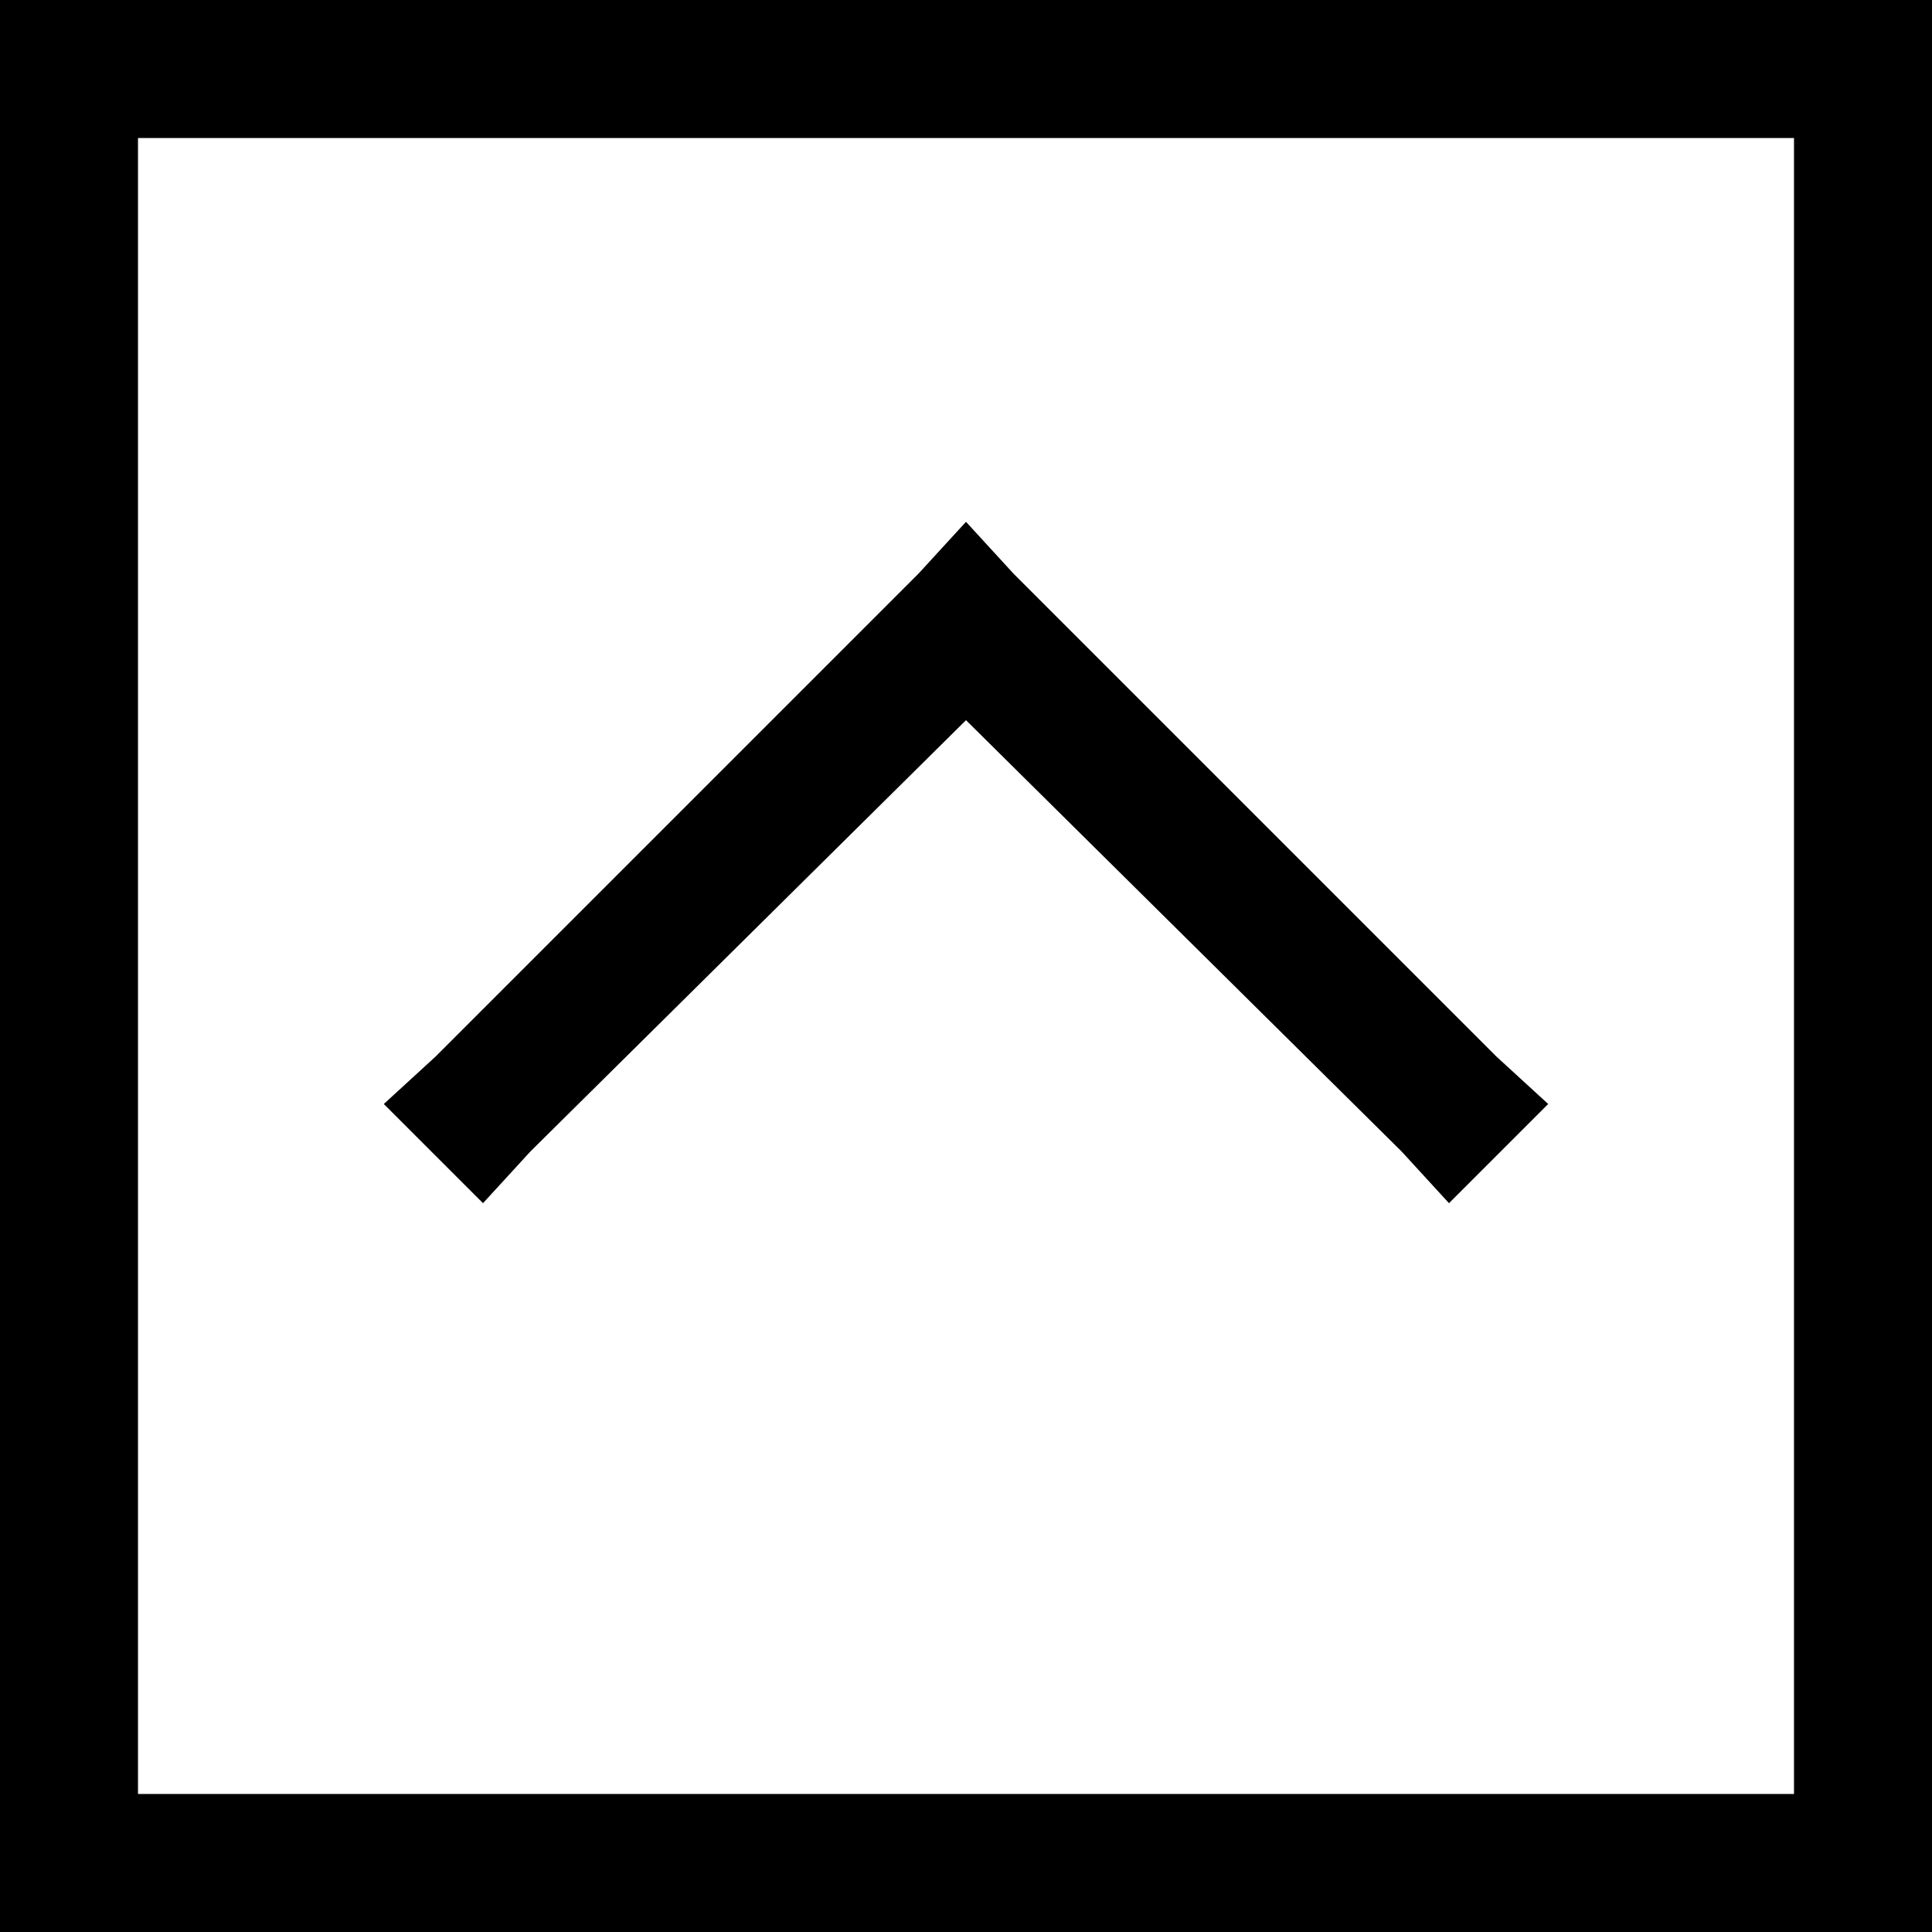 <svg xmlns="http://www.w3.org/2000/svg" viewBox="0 0 512 512">
  <path d="M 36.571 36.571 L 36.571 475.429 L 36.571 36.571 L 36.571 475.429 L 475.429 475.429 L 475.429 475.429 L 475.429 36.571 L 475.429 36.571 L 36.571 36.571 L 36.571 36.571 Z M 0 0 L 36.571 0 L 0 0 L 512 0 L 512 36.571 L 512 36.571 L 512 475.429 L 512 475.429 L 512 512 L 512 512 L 475.429 512 L 0 512 L 0 475.429 L 0 475.429 L 0 36.571 L 0 36.571 L 0 0 L 0 0 Z M 268.571 152 L 396.571 280 L 268.571 152 L 396.571 280 L 410.286 292.571 L 410.286 292.571 L 384 318.857 L 384 318.857 L 371.429 305.143 L 371.429 305.143 L 256 190.857 L 256 190.857 L 140.571 305.143 L 140.571 305.143 L 128 318.857 L 128 318.857 L 101.714 292.571 L 101.714 292.571 L 115.429 280 L 115.429 280 L 243.429 152 L 243.429 152 L 256 138.286 L 256 138.286 L 268.571 152 L 268.571 152 Z" />
</svg>